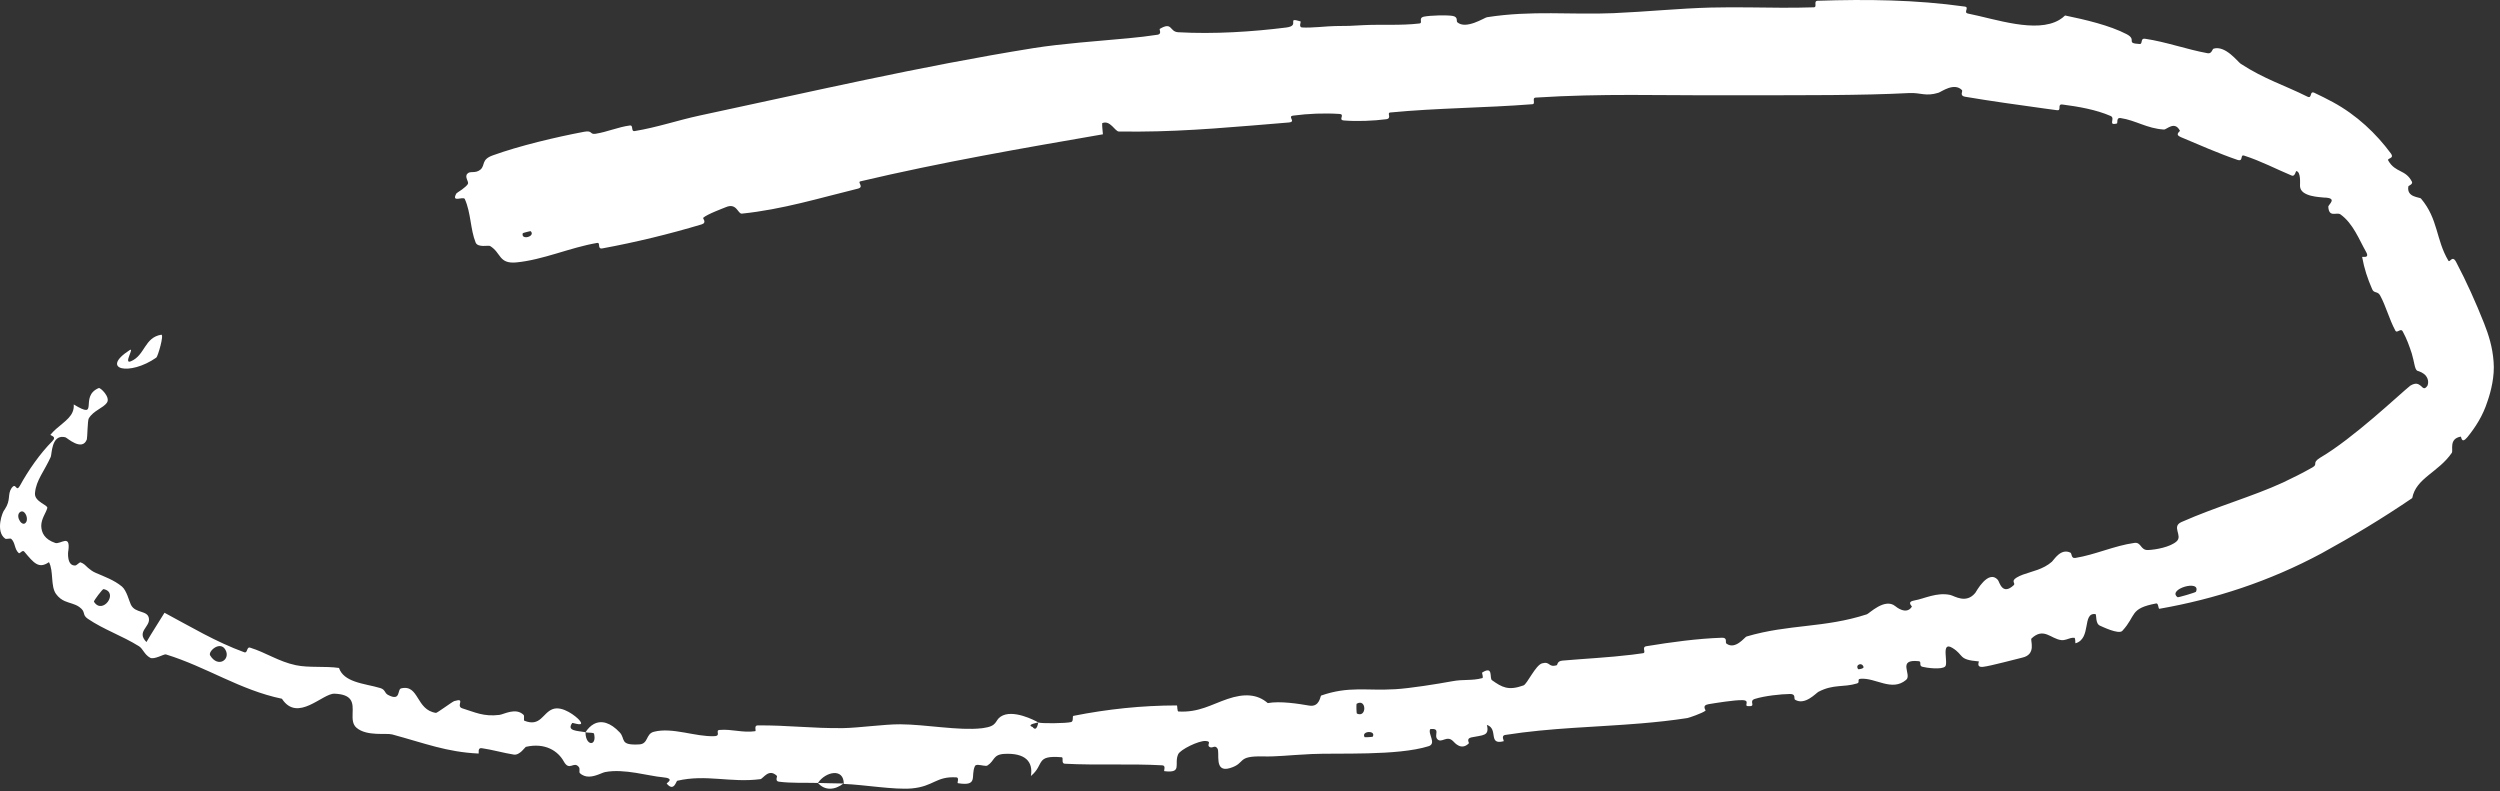<?xml version="1.0" encoding="UTF-8"?> <svg xmlns="http://www.w3.org/2000/svg" width="297" height="94" viewBox="0 0 297 94" fill="none"><rect x="0" y="0" width="297" height="94" fill="#333333" stroke="none"/><path d="M58.529 18.463C61.701 17.316 66.06 16.284 69.389 15.655C70.433 15.457 70.032 16.012 70.767 15.891C72.174 15.664 73.434 15.093 74.825 14.908C75.295 14.846 74.913 15.65 75.402 15.571C78.078 15.132 80.486 14.293 83.158 13.718C96.329 10.912 109.192 7.901 122.796 5.713C126.201 5.175 130.229 4.9 134.043 4.544C135.221 4.434 136.402 4.3 137.523 4.126C138.069 4.041 137.686 3.486 137.785 3.428C139.313 2.535 138.901 3.77 139.971 3.83C144.194 4.072 148.828 3.771 152.823 3.266C154.521 3.05 152.731 1.999 154.492 2.538C154.614 2.574 154.223 3.228 154.696 3.263C155.773 3.34 157.772 3.098 158.594 3.096C160.181 3.095 160.445 3.073 161.94 2.989C163.989 2.881 166.437 3.052 168.625 2.79C169.091 2.732 168.436 2.125 169.177 1.975C169.92 1.825 171.901 1.774 172.577 1.891C173.252 2.007 172.994 2.526 173.118 2.635C174.139 3.559 176.357 2.094 176.651 2.046C181.991 1.212 186.627 1.776 191.669 1.565C195.486 1.403 199.58 0.992 203.216 0.899C204.827 0.858 206.363 0.864 207.837 0.879C210.373 0.904 212.813 0.959 215.483 0.869C215.934 0.855 215.392 0.11 215.941 0.091C221.743 -0.099 227.563 -0.042 233.415 0.781C234.009 0.866 233.206 1.485 233.792 1.609C237.083 2.269 241.917 3.981 244.647 2.362C244.893 2.216 245.121 2.043 245.332 1.839C247.73 2.334 250.639 3.014 252.65 4.063C253.936 4.739 252.451 5.136 254.193 5.228C254.587 5.252 254.241 4.518 254.825 4.603C257.278 4.959 259.832 5.885 262.266 6.324C262.765 6.414 262.809 5.833 262.976 5.78C264.384 5.365 265.833 7.33 266.193 7.573C269.03 9.42 271.328 10.089 274.1 11.472C274.739 11.796 274.32 10.736 274.951 11.027C275.683 11.37 276.414 11.737 277.133 12.125C279.994 13.672 282.317 15.899 284.028 18.22C284.514 18.888 283.528 18.748 283.731 19.086C284.591 20.561 285.78 20.105 286.535 21.583C286.69 21.893 286.126 22.058 286.112 22.144C285.884 23.472 287.454 23.396 287.619 23.595C289.67 26.028 289.374 28.454 290.864 30.965C291.043 31.269 291.319 30.243 291.784 31.12C293.021 33.465 294.123 35.923 295.11 38.409C295.643 39.756 296.117 41.241 296.238 42.961C296.385 44.688 295.927 46.491 295.515 47.675C294.97 49.386 294.075 50.776 293.11 51.954C292.385 52.81 292.43 51.848 292.335 51.87C290.879 52.134 291.48 53.488 291.271 53.803C289.664 56.134 287.014 56.797 286.574 59.172C283.018 61.595 279.453 63.733 275.809 65.732C269.601 69.065 263.15 71.165 256.534 72.324C256.398 72.349 256.432 71.636 256.163 71.688C252.935 72.295 253.839 73.102 252.131 74.947C251.698 75.411 249.669 74.408 249.5 74.34C248.872 74.092 249.12 72.98 248.926 72.953C247.332 72.763 248.492 75.86 246.577 76.42C246.515 76.432 246.596 75.776 246.419 75.765C246.073 75.742 245.775 75.882 245.465 75.974C245.282 76.029 245.095 76.067 244.892 76.045C243.631 75.904 242.803 74.477 241.34 75.853C241.155 76.028 241.989 77.743 240.236 78.129C239.536 78.286 236.487 79.122 235.593 79.219C234.707 79.317 235.148 78.584 235.08 78.575C232.58 78.378 233.371 77.839 231.945 76.972C230.522 76.106 231.49 78.756 231.092 79.172C230.691 79.59 228.844 79.342 228.375 79.212C227.911 79.083 228.343 78.593 227.946 78.549C225.309 78.272 227.173 80.148 226.455 80.762C224.756 82.211 222.825 80.488 221.033 80.639C220.549 80.68 221.028 81.067 220.615 81.194C218.958 81.694 217.845 81.246 216.032 82.185C215.745 82.337 214.408 83.85 213.245 83.12C213.079 83.015 213.397 82.434 212.653 82.445C211.563 82.459 209.604 82.672 208.481 83.029C207.651 83.292 208.765 83.978 207.646 83.889C207.147 83.849 207.958 83.214 207.028 83.178C206.119 83.141 203.842 83.512 202.972 83.657C202.115 83.802 202.68 84.373 202.617 84.427C202.232 84.737 200.605 85.287 200.461 85.306C198.594 85.593 196.787 85.785 194.959 85.939C189.524 86.393 184.242 86.457 178.835 87.309C178.267 87.398 178.72 88.036 178.634 88.057C176.721 88.548 178.062 86.58 176.64 86.118C176.982 87.476 176.148 87.312 174.796 87.603C174.142 87.745 174.557 88.242 174.502 88.303C173.6 89.215 172.814 88.235 172.616 88.038C171.889 87.315 171.271 88.317 170.778 87.833C170.286 87.353 171.224 86.478 169.913 86.617C169.592 87.147 170.695 88.342 169.716 88.649C166.016 89.813 158.875 89.433 155.832 89.58C152.794 89.73 151.822 89.899 150.043 89.862C146.828 89.791 148.071 90.657 146.123 91.249C144.169 91.84 144.956 89.406 144.632 88.92C144.314 88.434 144.047 88.979 143.678 88.726C143.311 88.473 144.035 88.072 143.213 88.028C142.39 87.985 140.223 89.049 139.97 89.6C139.436 90.768 140.526 91.877 138.333 91.615C138.207 91.599 138.566 90.95 138.087 90.92C134.269 90.706 130.324 90.932 126.518 90.731C125.996 90.703 126.419 89.984 126.115 89.96C122.931 89.7 124.142 90.799 122.471 92.191C122.763 90.446 121.759 89.446 119.364 89.559C117.931 89.625 118.206 90.366 117.307 90.942C117.214 91.002 117.028 90.985 116.82 90.952C116.416 90.89 115.932 90.772 115.823 91.009C115.264 92.194 116.298 93.448 113.789 93.042C113.679 93.022 113.997 92.373 113.621 92.351C111.191 92.201 110.944 93.425 108.325 93.664C106.271 93.852 102.581 93.214 100.24 93.131C100.26 91.191 98.062 91.669 97.172 93.014C95.647 92.974 94.013 93.055 92.534 92.865C92.031 92.8 92.365 92.239 92.301 92.178C91.325 91.222 90.668 92.516 90.331 92.564C86.765 93.019 83.89 91.952 80.452 92.756C80.332 92.785 80.066 94.123 79.205 93.092C79.15 93.021 80.303 92.469 78.709 92.336C77.108 92.204 74.158 91.284 71.898 91.72C71.532 91.79 70.763 92.249 69.991 92.261C69.605 92.266 69.222 92.162 68.888 91.846C68.754 91.716 68.949 91.346 68.76 91.113C68.152 90.367 67.649 91.687 66.975 90.456C66.295 89.224 64.767 88.197 62.468 88.726C62.397 88.741 61.742 89.75 61.049 89.646C59.94 89.479 58.396 89.045 57.239 88.885C56.683 88.808 56.942 89.523 56.844 89.521C53.054 89.342 50.487 88.305 46.591 87.251C45.881 87.058 43.595 87.503 42.362 86.466C41.4 85.656 42.317 83.982 41.597 83.065C41.306 82.696 40.769 82.452 39.736 82.41C38.314 82.357 35.354 85.875 33.494 83.012C28.499 81.971 24.565 79.24 19.702 77.741C19.489 77.676 18.316 78.4 17.84 78.141C17.13 77.753 16.991 77.066 16.505 76.769C14.47 75.504 12.346 74.81 10.426 73.506C9.696 73.006 10.263 72.705 9.411 72.105C8.877 71.726 8.286 71.671 7.686 71.405C7.33 71.246 6.968 70.998 6.651 70.556C5.987 69.627 6.391 67.864 5.818 66.783C4.596 67.628 4.019 66.882 2.882 65.533C2.664 65.27 2.36 65.824 2.232 65.71C1.693 65.23 1.841 64.494 1.342 64.023C1.271 63.954 1.075 63.988 0.9 64.01C0.779 64.022 0.667 64.028 0.614 63.988C-0.576 63.136 0.282 60.774 0.551 60.538C1.342 59.36 0.844 58.766 1.382 57.968C1.879 57.304 1.894 58.326 2.243 57.886C2.282 57.84 2.325 57.775 2.374 57.69C3.339 55.916 4.762 53.864 6.224 52.404C6.798 51.823 5.924 51.743 5.994 51.649C6.201 51.394 6.429 51.168 6.671 50.952C7.709 50.026 8.866 49.399 8.759 48.047C11.928 49.979 9.338 47.105 11.733 46.1C11.922 46.023 13.14 47.176 12.71 47.827C12.282 48.476 11.08 48.775 10.539 49.722C10.403 49.948 10.381 52.014 10.318 52.2C9.764 53.675 7.95 52.002 7.791 51.96C7.722 51.94 7.657 51.925 7.594 51.915C6.114 51.703 6.169 53.919 6.032 54.274C5.244 56.013 4.299 57.05 4.162 58.528C4.159 58.563 4.156 58.597 4.154 58.632C4.107 59.617 5.716 59.995 5.62 60.349C5.477 60.92 4.91 61.593 4.899 62.47C4.924 63.282 5.276 64.065 6.568 64.504C7.187 64.698 8.391 63.385 8.122 65.403C8.075 65.509 7.9 67.3 8.984 67.174C9.115 67.156 9.459 66.77 9.565 66.805C9.983 66.95 10.185 67.205 10.45 67.452C10.702 67.669 10.992 67.893 11.381 68.06C12.358 68.483 13.565 68.912 14.49 69.683C15.046 70.147 15.355 71.447 15.546 71.829C16.066 72.916 17.544 72.455 17.691 73.468C17.857 74.494 16.166 75.022 17.397 76.276C18.074 75.112 18.836 73.952 19.543 72.795C22.637 74.448 25.659 76.266 29.019 77.489C29.437 77.639 29.27 76.802 29.724 76.944C31.618 77.534 33.097 78.592 35.139 79.024C36.72 79.355 38.617 79.111 40.273 79.353C40.55 80.175 41.257 80.638 42.121 80.95C43.094 81.303 44.25 81.458 45.18 81.742C45.791 81.927 45.666 82.32 46.082 82.547C47.669 83.391 47.156 81.891 47.661 81.778C49.811 81.28 49.394 84.338 51.793 84.692C51.923 84.714 53.737 83.359 53.961 83.291C55.408 82.853 54.089 83.892 54.913 84.147C56.418 84.61 57.438 85.159 59.322 84.932C59.874 84.865 61.272 84.018 62.203 84.929C62.326 85.048 62.185 85.577 62.291 85.622C64.214 86.388 64.461 84.696 65.651 84.247C66.839 83.797 68.463 85.14 68.79 85.511C69.641 86.474 68.039 85.816 67.979 85.895C67.283 86.855 68.582 86.809 69.558 86.985C69.551 87.969 70.027 88.385 70.349 88.252C70.575 88.158 70.722 87.791 70.57 87.161C70.561 87.125 70.518 87.1 70.454 87.084C70.218 87.023 69.707 87.059 69.558 86.985C69.85 86.538 70.184 86.213 70.549 86.017C71.446 85.533 72.524 85.835 73.626 87.013C74.348 87.787 73.552 88.574 75.953 88.435C77.042 88.368 76.702 87.193 77.667 86.939C79.872 86.358 82.629 87.558 84.88 87.456C85.699 87.419 84.925 86.766 85.48 86.718C86.958 86.589 88.238 87.088 89.726 86.865C89.86 86.844 89.542 86.181 90.001 86.178C93.484 86.141 96.524 86.549 100.186 86.499C101.957 86.476 105.102 86.033 106.943 86.045C110.039 86.067 113.902 86.824 116.608 86.519C116.672 86.511 116.735 86.504 116.797 86.495C118.556 86.261 118.148 85.62 118.882 85.133C120.296 84.19 122.982 85.606 123.35 85.826C123.366 85.834 121.832 86.074 122.672 86.367C123.19 87.044 123.333 85.83 123.35 85.826C123.582 85.971 126.649 85.944 127.25 85.78C127.578 85.691 127.355 85.079 127.526 85.044C131.575 84.24 135.648 83.811 139.814 83.805C139.888 83.812 139.828 84.517 140 84.526C142.417 84.664 143.895 83.696 145.83 83.039C147.769 82.381 149.344 82.426 150.611 83.528C152.089 83.257 154.272 83.608 155.531 83.824C156.79 84.04 156.845 82.669 156.951 82.633C160.251 81.484 162.268 82.085 165.779 81.878C167.447 81.782 170.728 81.265 172.509 80.934C173.921 80.671 174.801 80.901 176.094 80.561C176.269 80.515 176.027 79.931 176.078 79.903C177.461 79.028 176.915 80.575 177.244 80.806C178.435 81.646 179.172 82.083 180.993 81.427C181.419 81.276 182.424 79.019 183.2 78.805C184.202 78.531 183.905 79.334 184.946 79.028C185.036 79.002 184.963 78.536 185.625 78.479C188.268 78.248 191.129 78.113 193.886 77.778C194.328 77.724 194.764 77.666 195.193 77.602C195.622 77.539 194.973 76.872 195.589 76.77C198.492 76.29 201.684 75.857 204.567 75.763C205.278 75.742 204.921 76.327 205.096 76.457C206.162 77.244 207.279 75.679 207.483 75.619C212.535 74.126 216.688 74.632 221.785 72.98C222.061 72.889 223.923 70.997 225.156 72.009C225.234 72.077 226.484 73.118 227.132 72.068C227.172 72.002 226.429 71.494 227.485 71.321C228.535 71.149 230.097 70.326 231.692 70.681C232.19 70.794 233.576 71.772 234.665 70.434C234.74 70.343 236.21 67.568 237.355 68.908C237.543 69.128 237.859 70.795 239.232 69.519C239.491 69.273 238.84 69.064 239.576 68.615C240.487 68.06 241.792 67.933 242.944 67.301C243.235 67.144 243.514 66.957 243.775 66.726C244.004 66.52 244.819 65.09 245.97 65.657C246.151 65.746 246.038 66.367 246.537 66.286C248.906 65.904 251.164 64.835 253.558 64.498C254.402 64.378 254.268 65.375 255.179 65.344C256.096 65.311 257.857 64.988 258.594 64.302C259.326 63.617 257.924 62.558 259.169 62.013C263.319 60.178 267.575 58.998 271.215 57.325C272.411 56.762 273.584 56.172 274.715 55.531C275.442 55.116 274.589 55.028 275.629 54.379C279.589 52.061 285.051 46.853 286.332 45.824C286.993 45.421 287.302 45.606 287.579 45.826C287.837 46.057 288.024 46.353 288.377 45.823C288.383 45.814 288.388 45.805 288.393 45.796C288.599 45.222 288.327 44.694 287.962 44.421C287.599 44.138 287.175 44.066 287.151 44.035C286.845 43.803 286.836 43.042 286.518 41.994C286.233 41.121 285.928 40.255 285.446 39.378C285.191 38.914 284.773 39.663 284.562 39.267C283.837 37.92 283.446 36.356 282.762 35.107C282.454 34.549 282.04 34.889 281.813 34.356C281.26 33.084 280.876 31.929 280.625 30.546C280.6 30.418 281.579 30.791 281.081 29.909C280.278 28.497 279.548 26.536 278.046 25.469C277.596 25.156 276.685 25.907 276.601 24.57C276.581 24.299 277.822 23.499 276.063 23.468C275.735 23.409 273.275 23.407 273.241 22.107C273.233 21.752 273.363 20.425 272.802 20.323C272.733 20.316 272.656 20.928 272.325 20.878C272.299 20.872 272.271 20.863 272.241 20.851C270.415 20.088 268.57 19.118 266.603 18.487C266.08 18.323 266.564 19.251 265.795 18.989C263.685 18.271 261.118 17.151 259.065 16.282C258.31 15.96 259.014 15.607 258.976 15.532C258.341 14.311 257.405 15.405 257.08 15.389C255.052 15.272 253.737 14.291 251.901 14.021C251.395 13.947 251.603 14.639 251.492 14.67C250.348 14.965 251.361 14.044 250.741 13.776C248.995 13.021 246.917 12.662 245.027 12.418C244.331 12.33 244.985 13.178 244.363 13.091C243.909 13.031 243.457 12.97 242.995 12.907C239.749 12.457 236.585 12.025 233.433 11.489C232.758 11.373 233.217 10.839 233.082 10.704C232.148 9.754 230.628 10.912 230.296 11.017C228.761 11.495 228.172 10.987 226.818 11.055C221.112 11.35 214.133 11.308 208.18 11.317C207.24 11.317 206.272 11.319 205.395 11.321C196.985 11.353 190.44 11.086 182.445 11.593C181.937 11.625 182.485 12.344 182.047 12.381C176.395 12.825 170.812 12.82 165.166 13.363C164.702 13.406 165.412 14.071 164.671 14.165C163.153 14.361 161.217 14.44 159.658 14.312C158.9 14.252 159.869 13.584 159.107 13.535C157.327 13.421 155.43 13.496 153.634 13.734C152.864 13.837 154.08 14.476 153.077 14.554C147.086 15.041 141.197 15.611 135.25 15.634C134.502 15.632 133.713 15.63 132.911 15.623C132.465 15.617 131.88 14.215 130.939 14.634C130.923 15.047 130.996 15.52 131.026 15.955C121.582 17.589 111.89 19.26 102.219 21.542C101.811 21.639 102.699 22.22 101.912 22.412C97.35 23.526 92.985 24.879 88.135 25.379C87.65 25.431 87.531 24.048 86.221 24.615C85.994 24.715 83.983 25.45 83.532 25.881C83.473 25.944 84.013 26.457 83.36 26.655C79.547 27.8 75.505 28.784 71.555 29.51C70.916 29.626 71.39 28.784 70.934 28.861C67.696 29.414 64.508 30.88 61.3 31.179C59.235 31.352 59.554 30.035 58.217 29.222C57.998 29.117 56.786 29.444 56.51 28.824C55.869 27.25 55.961 25.294 55.214 23.634C55 23.293 53.571 24.142 54.219 22.978C54.242 22.939 54.517 22.762 54.862 22.53C55.141 22.318 55.474 22.057 55.583 21.859C55.736 21.585 55.155 21.043 55.518 20.643C55.85 20.252 56.455 20.672 57.087 20.142C57.666 19.623 57.151 18.963 58.529 18.463ZM161.202 84.773C162.402 85.321 162.354 82.923 161.173 83.604C161.116 83.64 161.14 84.747 161.202 84.773ZM24.964 77.863C25.911 79.411 27.431 78.339 26.783 77.2C26.155 76.065 24.682 77.395 24.964 77.863ZM11.16 71.481C12.174 73.113 14.175 70.359 12.297 69.984C12.189 69.96 11.102 71.386 11.16 71.481ZM63.051 27.463C63.04 27.433 62.119 27.67 62.107 27.706C61.841 28.576 63.66 28.108 63.051 27.463ZM2.304 60.902C1.832 61.439 2.711 62.74 3.116 62.005C3.421 61.487 2.851 60.35 2.304 60.902ZM220.756 79.504C220.781 79.535 221.444 79.435 221.39 79.24C221.218 78.613 220.343 78.975 220.756 79.504ZM18.57 42.483C15.4 44.7 11.82 43.916 15.393 41.6C16.04 41.183 14.613 43.31 15.544 42.923C17.244 42.215 17.137 40.098 19.158 39.764C19.525 39.705 18.754 42.361 18.566 42.49C18.567 42.488 18.568 42.486 18.57 42.483ZM162.118 87.576C162.143 87.606 163.063 87.553 163.083 87.519C163.51 86.718 161.658 86.825 162.118 87.576ZM258.699 70.949C258.767 71.001 260.833 70.387 260.879 70.304C261.543 68.777 257.397 70.005 258.699 70.949ZM100.202 93.08C99.203 93.862 97.994 93.967 97.177 93.015C98.185 93.056 99.19 93.05 100.202 93.08Z" fill="white"></path></svg> 